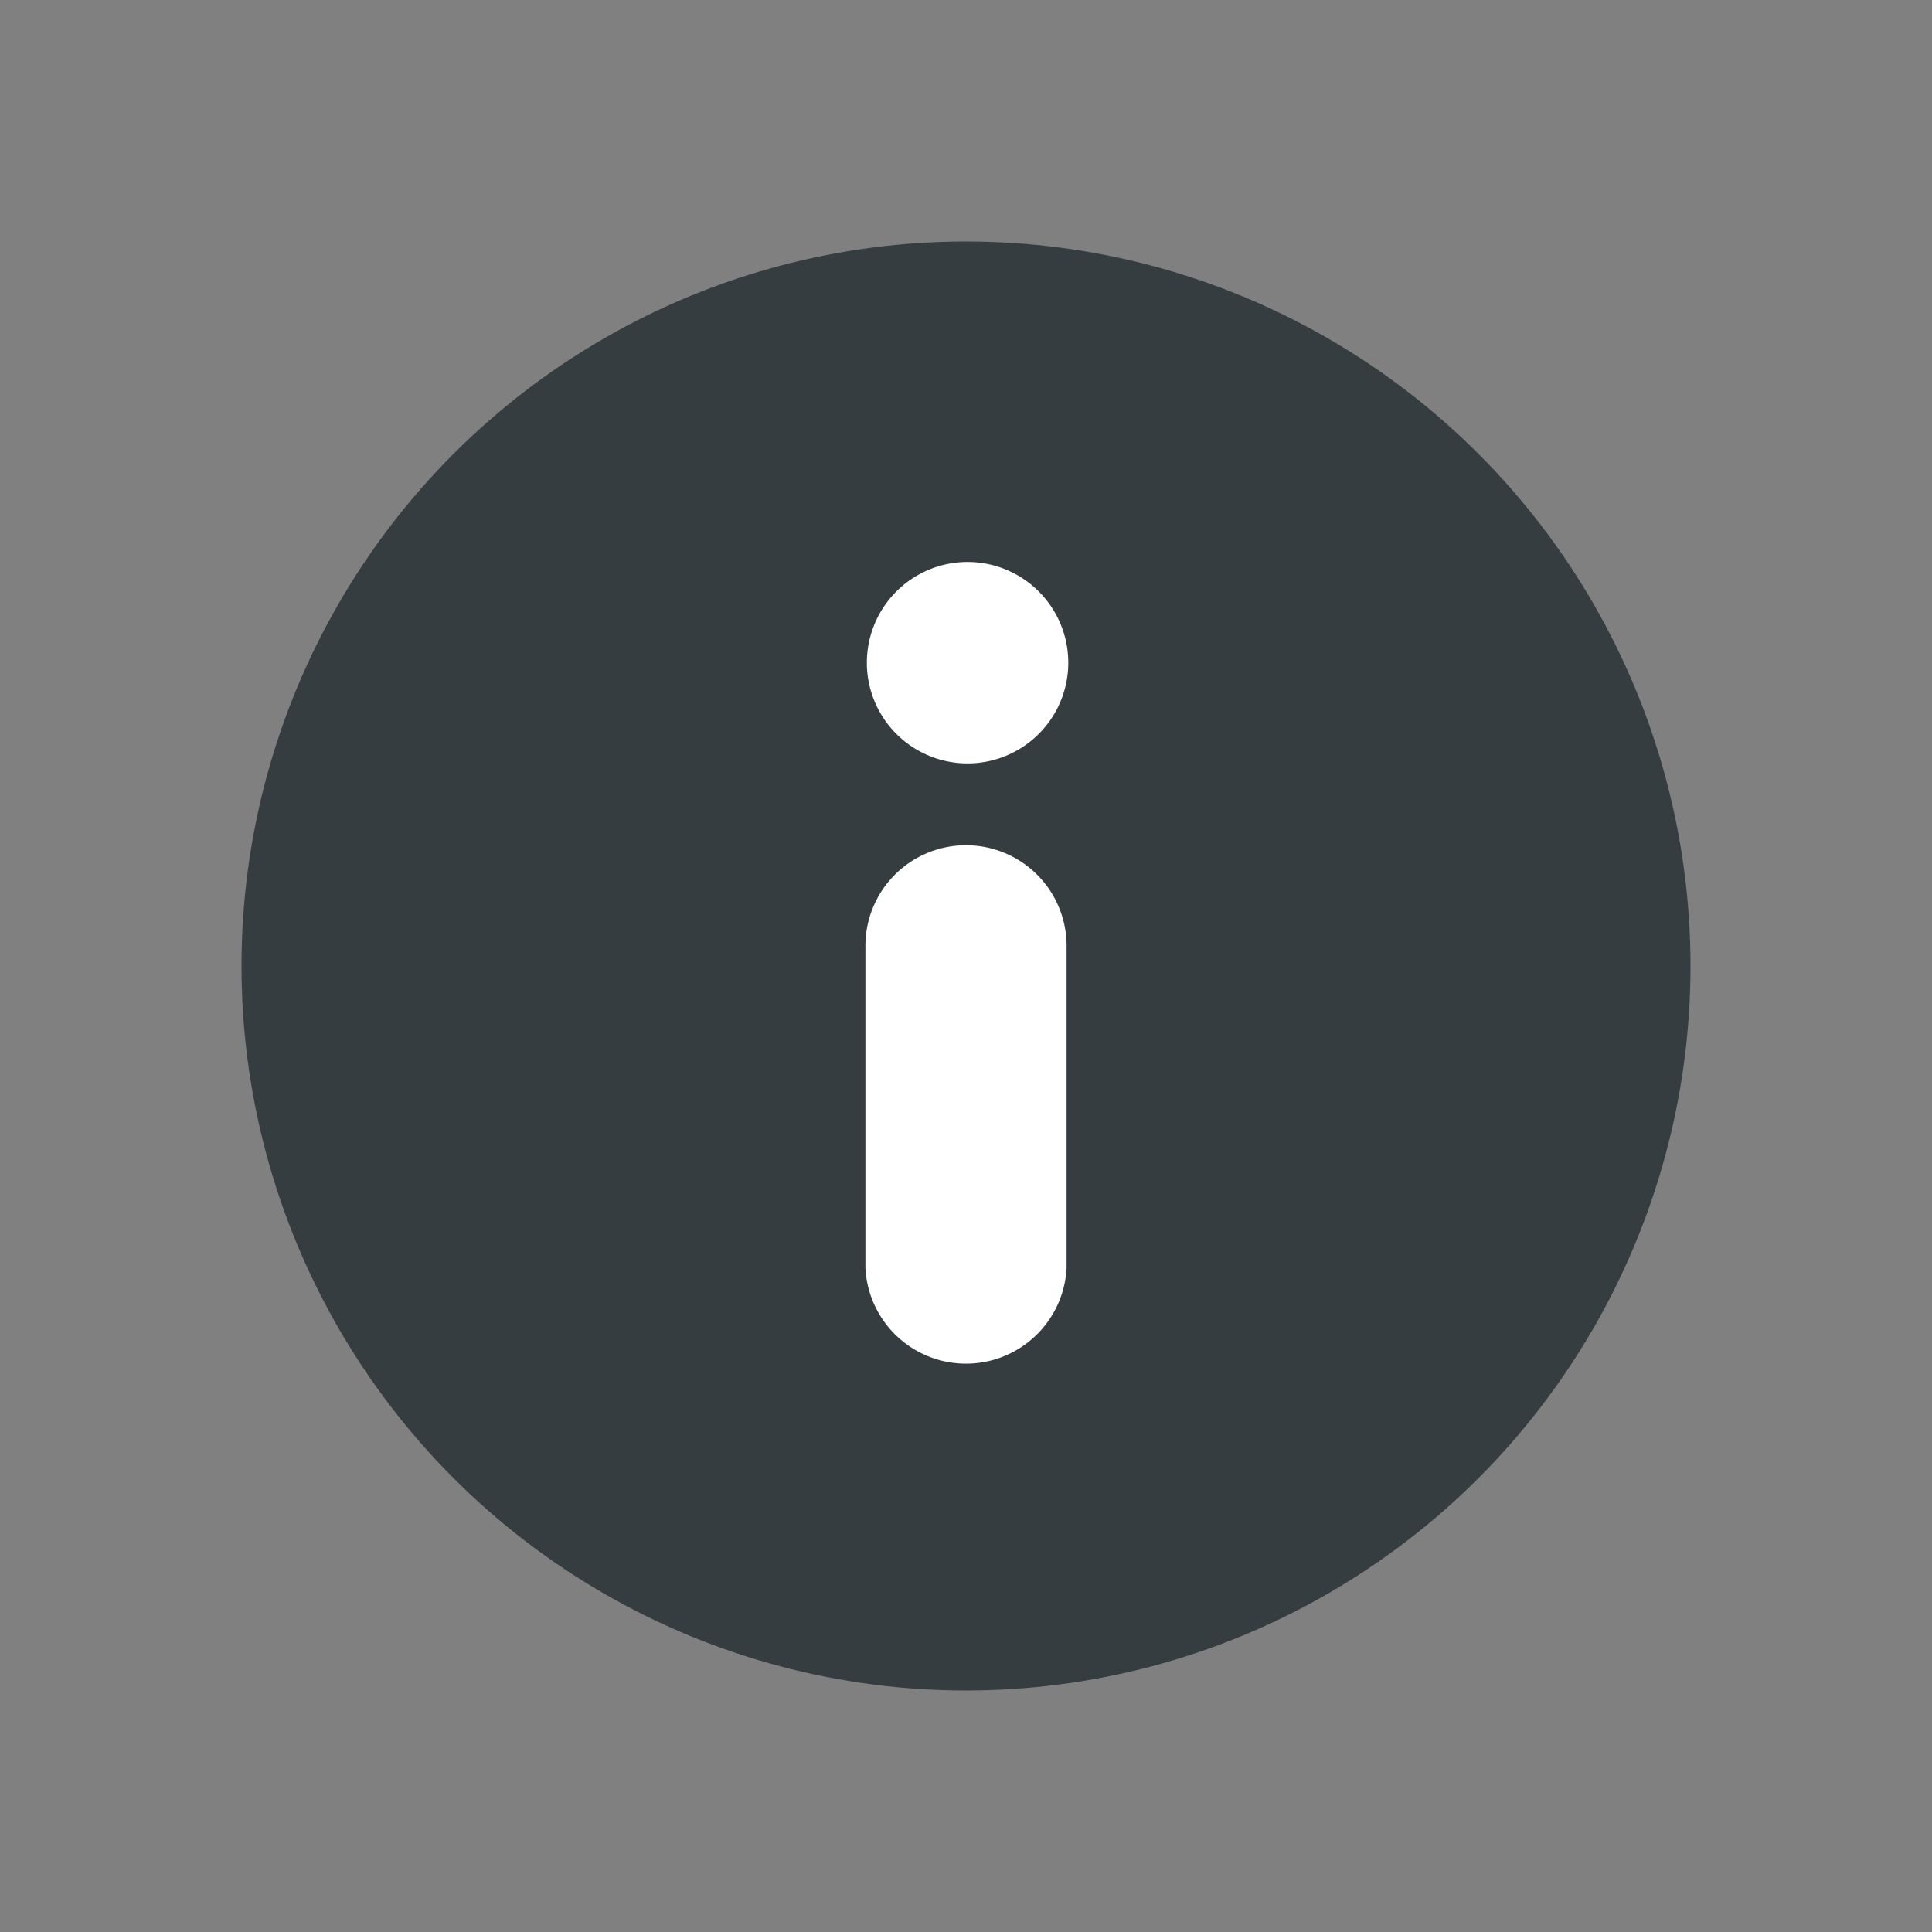 <svg xmlns="http://www.w3.org/2000/svg" width="16" height="16" fill="none" viewBox="0 0 16 16"><rect x="0" y="0" width="16" height="16" fill="#808080" stroke="none"/><circle cx="8" cy="8" r="6" fill="#08121A" fill-opacity="0.61"/><path fill="#fff" d="M7.537 6.173a.834.834 0 1 0 .926-1.387.834.834 0 0 0-.926 1.387ZM8.833 10.5V7.833a.833.833 0 0 0-1.666 0V10.5a.834.834 0 0 0 1.666 0Z"/></svg>